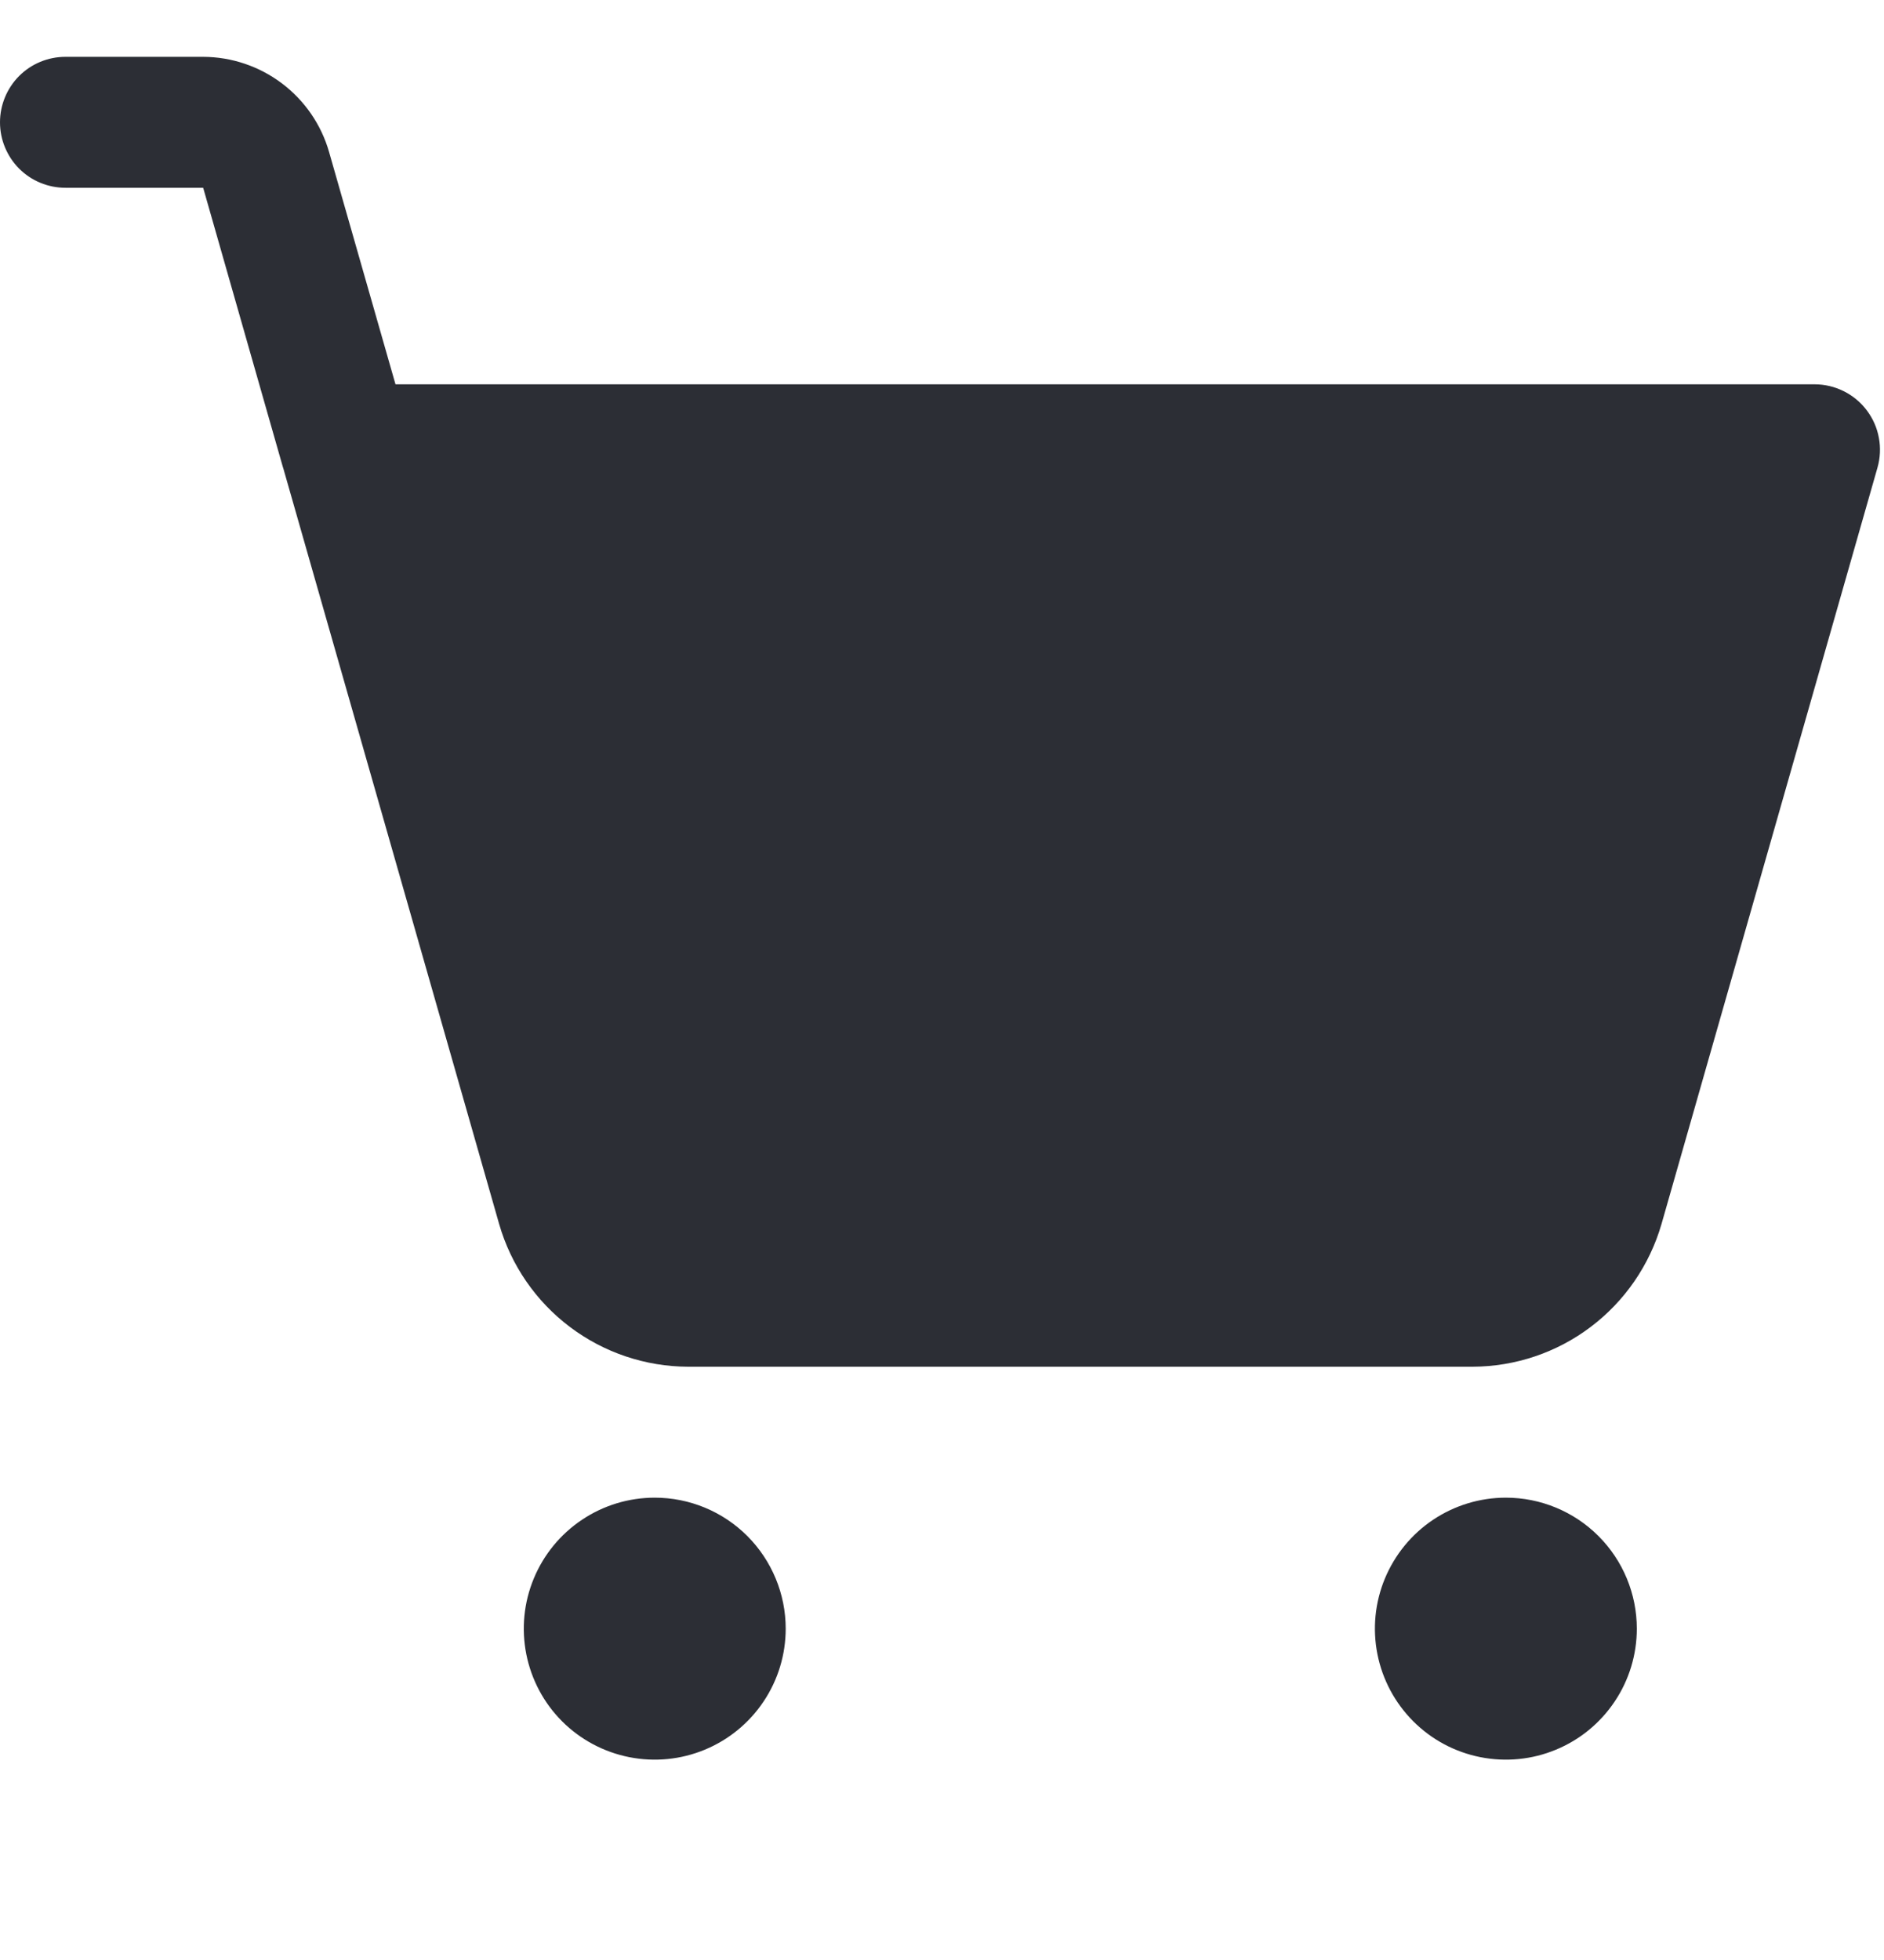 <svg width="25" height="26" viewBox="0 0 25 26" fill="none" xmlns="http://www.w3.org/2000/svg">
<g clip-path="url(#clip0)">
<path d="M10.426 21.605C10.426 21.949 10.324 22.285 10.133 22.57C9.942 22.856 9.67 23.079 9.353 23.21C9.035 23.342 8.686 23.376 8.349 23.309C8.012 23.242 7.702 23.077 7.459 22.834C7.216 22.591 7.051 22.281 6.984 21.944C6.917 21.607 6.951 21.258 7.083 20.94C7.214 20.623 7.437 20.351 7.723 20.16C8.008 19.969 8.344 19.867 8.688 19.867C9.149 19.867 9.591 20.05 9.917 20.376C10.242 20.702 10.426 21.144 10.426 21.605ZM19.982 19.867C19.639 19.867 19.303 19.969 19.017 20.16C18.731 20.351 18.509 20.623 18.377 20.94C18.245 21.258 18.211 21.607 18.278 21.944C18.345 22.281 18.511 22.591 18.754 22.834C18.997 23.077 19.306 23.242 19.643 23.309C19.98 23.376 20.33 23.342 20.647 23.21C20.965 23.079 21.236 22.856 21.427 22.57C21.618 22.285 21.72 21.949 21.72 21.605C21.72 21.144 21.537 20.702 21.211 20.376C20.885 20.05 20.443 19.867 19.982 19.867ZM24.913 6.205L22.047 16.239C21.889 16.783 21.56 17.261 21.108 17.602C20.657 17.943 20.107 18.128 19.541 18.13H9.13C8.564 18.128 8.014 17.943 7.562 17.602C7.11 17.261 6.781 16.783 6.624 16.239L3.762 6.222C3.758 6.211 3.755 6.201 3.752 6.19L2.696 2.491H0.869C0.638 2.491 0.417 2.4 0.254 2.237C0.092 2.074 0 1.853 0 1.623C0 1.392 0.092 1.171 0.254 1.008C0.417 0.845 0.638 0.754 0.869 0.754H2.696C3.073 0.755 3.44 0.879 3.741 1.106C4.042 1.333 4.262 1.652 4.366 2.014L5.248 5.098H24.078C24.212 5.098 24.345 5.129 24.465 5.189C24.586 5.249 24.691 5.336 24.772 5.444C24.853 5.551 24.908 5.676 24.932 5.808C24.957 5.94 24.95 6.076 24.913 6.205ZM22.926 6.835H5.744L8.295 15.762C8.347 15.943 8.457 16.103 8.607 16.216C8.758 16.33 8.941 16.392 9.13 16.392H19.541C19.729 16.392 19.913 16.33 20.063 16.216C20.214 16.103 20.323 15.943 20.376 15.762L22.926 6.835Z" fill="#2C2E35"/>
<path d="M5.435 6.561H23.369L20.108 17.43H8.695L5.435 6.561Z" fill="#2C2E35"/>
</g>
<defs>
<clipPath id="clip0">
<rect width="25" height="25" fill="white" transform="translate(0 0.039)"/>
</clipPath>
</defs>
</svg>
